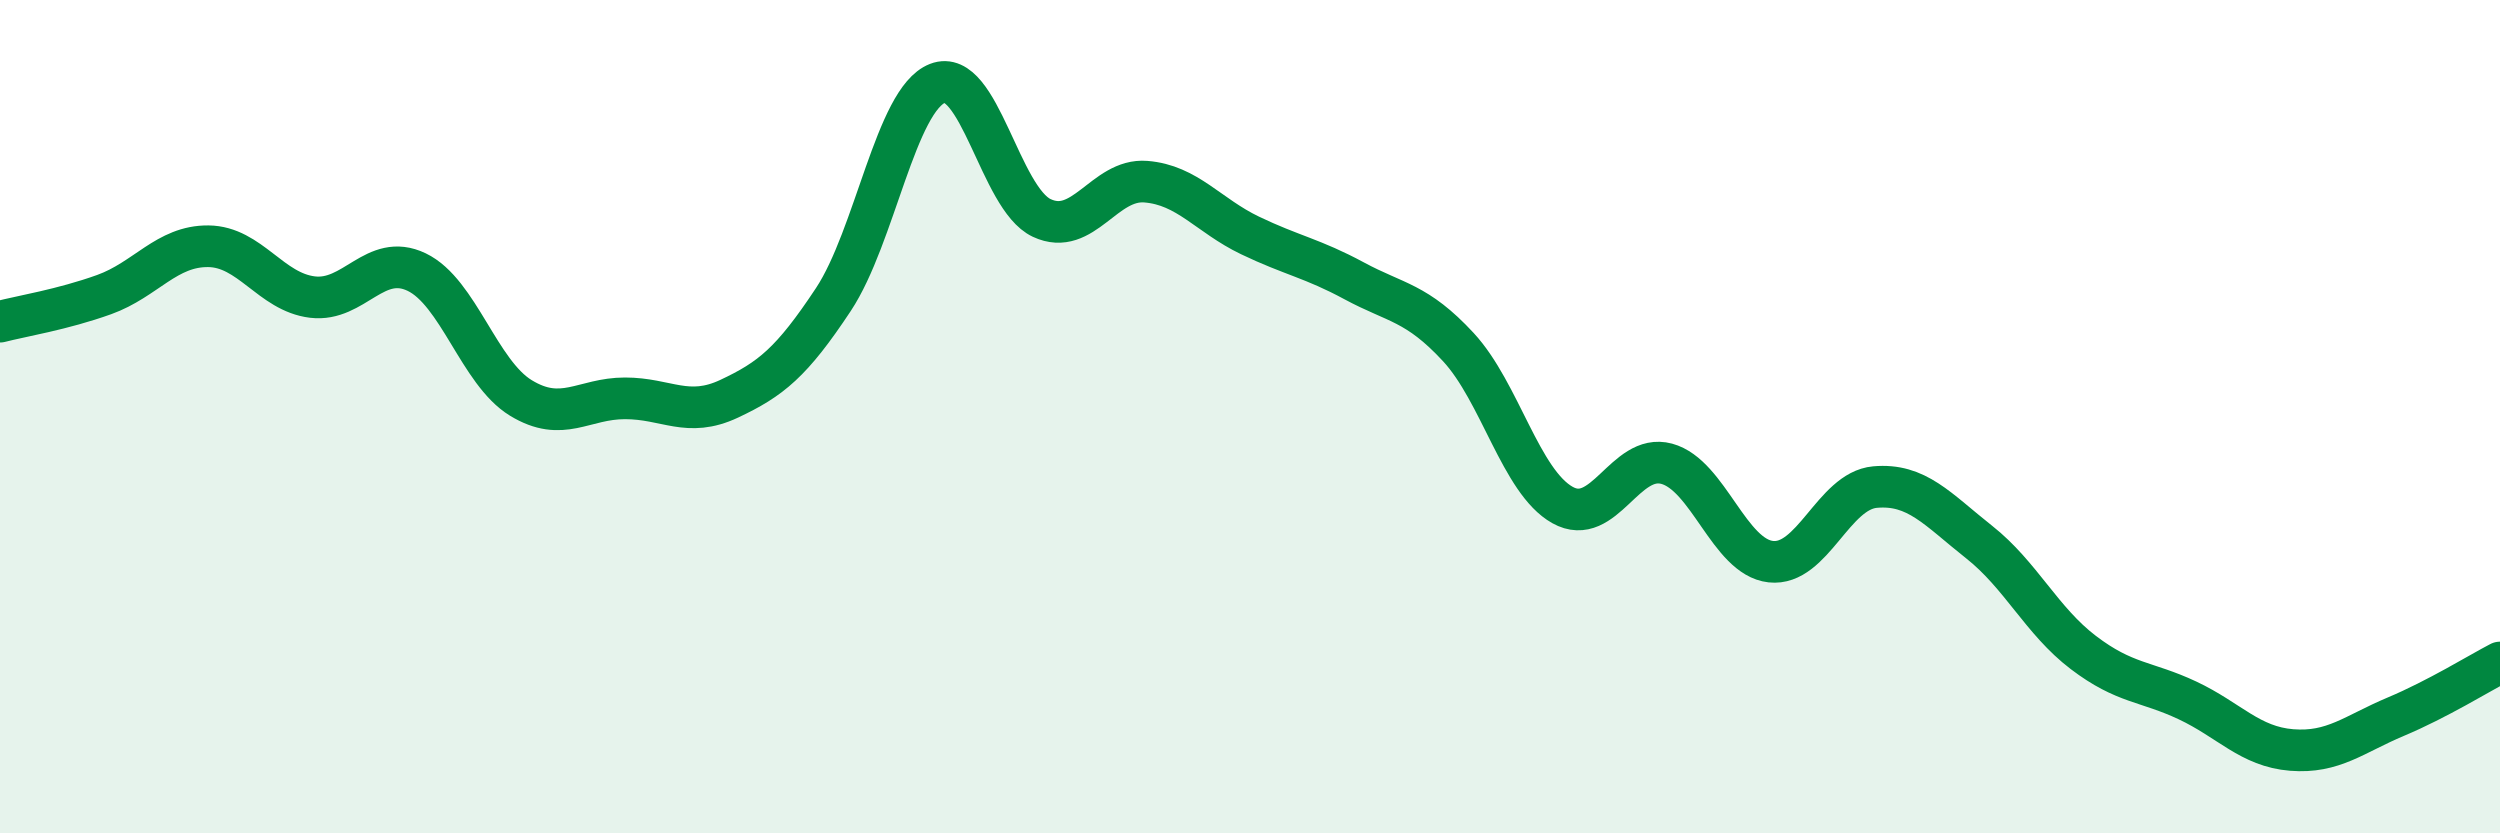 
    <svg width="60" height="20" viewBox="0 0 60 20" xmlns="http://www.w3.org/2000/svg">
      <path
        d="M 0,7.72 C 0.5,7.59 1.5,7.43 2.5,7.07 C 3.5,6.71 4,5.9 5,5.91 C 6,5.92 6.5,7.01 7.5,7.13 C 8.5,7.25 9,6.05 10,6.53 C 11,7.01 11.5,8.94 12.5,9.55 C 13.5,10.16 14,9.56 15,9.56 C 16,9.56 16.5,10.04 17.5,9.57 C 18.5,9.1 19,8.7 20,7.19 C 21,5.68 21.5,2.39 22.5,2 C 23.5,1.61 24,4.76 25,5.23 C 26,5.7 26.5,4.28 27.5,4.36 C 28.5,4.44 29,5.17 30,5.65 C 31,6.13 31.5,6.2 32.5,6.74 C 33.5,7.28 34,7.25 35,8.33 C 36,9.41 36.5,11.56 37.5,12.12 C 38.5,12.68 39,10.86 40,11.13 C 41,11.4 41.5,13.37 42.5,13.48 C 43.5,13.59 44,11.78 45,11.69 C 46,11.6 46.5,12.22 47.5,13.01 C 48.5,13.8 49,14.9 50,15.66 C 51,16.42 51.5,16.34 52.5,16.81 C 53.5,17.28 54,17.92 55,18 C 56,18.08 56.5,17.62 57.5,17.2 C 58.5,16.78 59.5,16.16 60,15.9L60 20L0 20Z"
        fill="#008740"
        opacity="0.1"
        stroke-linecap="round"
        stroke-linejoin="round"
      />
      <path
        d="M 0,7.72 C 0.5,7.59 1.5,7.43 2.5,7.07 C 3.5,6.71 4,5.9 5,5.91 C 6,5.92 6.5,7.01 7.5,7.13 C 8.5,7.25 9,6.05 10,6.53 C 11,7.01 11.5,8.94 12.5,9.55 C 13.5,10.16 14,9.56 15,9.56 C 16,9.56 16.5,10.04 17.5,9.57 C 18.5,9.1 19,8.7 20,7.19 C 21,5.68 21.5,2.39 22.5,2 C 23.5,1.61 24,4.76 25,5.23 C 26,5.7 26.5,4.28 27.5,4.36 C 28.5,4.44 29,5.17 30,5.65 C 31,6.13 31.5,6.2 32.5,6.74 C 33.5,7.28 34,7.25 35,8.33 C 36,9.41 36.5,11.56 37.5,12.12 C 38.5,12.68 39,10.86 40,11.13 C 41,11.4 41.5,13.37 42.5,13.48 C 43.5,13.59 44,11.78 45,11.69 C 46,11.6 46.5,12.22 47.5,13.01 C 48.5,13.8 49,14.9 50,15.66 C 51,16.42 51.5,16.34 52.5,16.81 C 53.5,17.28 54,17.92 55,18 C 56,18.08 56.5,17.62 57.5,17.2 C 58.5,16.78 59.5,16.16 60,15.9"
        stroke="#008740"
        stroke-width="1"
        fill="none"
        stroke-linecap="round"
        stroke-linejoin="round"
      />
    </svg>
  